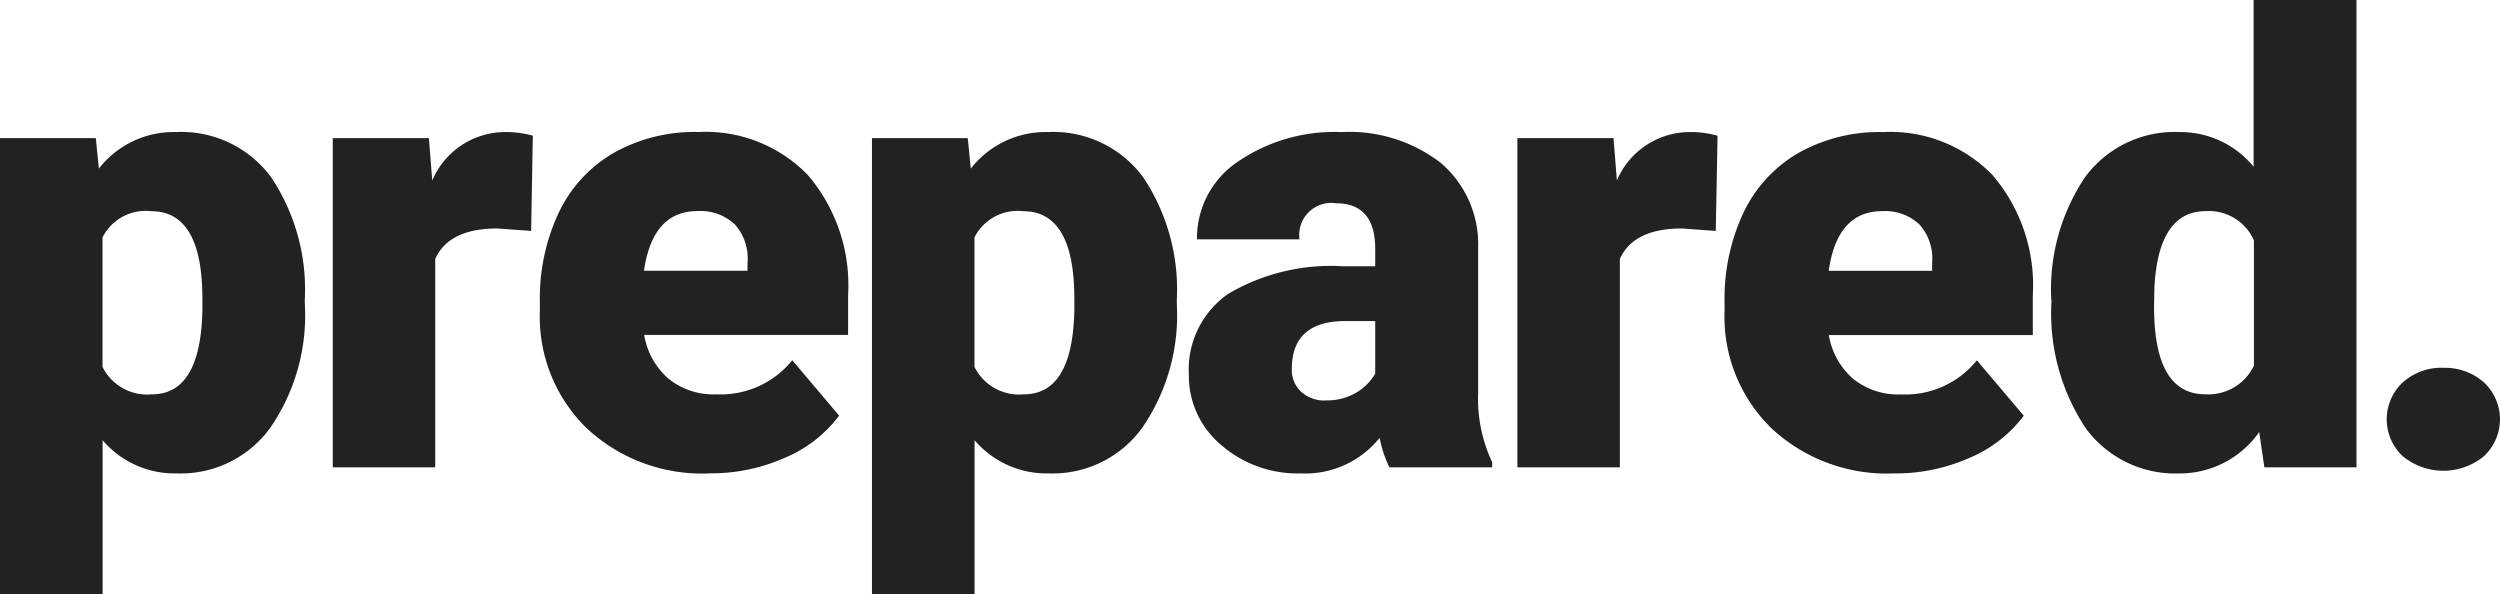<svg xmlns="http://www.w3.org/2000/svg" width="102.078" height="24.253" viewBox="0 0 102.078 24.253"><defs><style>.a{fill:#222;}</style></defs><path class="a" d="M12.45,180.57a8.106,8.106,0,0,1-1.411,5,4.513,4.513,0,0,1-3.807,1.868,3.868,3.868,0,0,1-3.043-1.355v6.278H0V173.749H3.913l.124,1.243A3.875,3.875,0,0,1,7.2,173.5a4.552,4.552,0,0,1,3.863,1.834,8.233,8.233,0,0,1,1.38,5.038Zm-4.186-.261q0-3.577-2.088-3.577A1.972,1.972,0,0,0,4.186,177.8v5.289A2.036,2.036,0,0,0,6.2,184.209q2,0,2.064-3.453Z" transform="translate(0 -168.108)"/><path class="a" d="M445.3,177.537l-1.38-.1q-1.976,0-2.536,1.243v8.509H437.2V173.749h3.925l.137,1.728A3.242,3.242,0,0,1,444.2,173.5a4.085,4.085,0,0,1,1.169.149Z" transform="translate(-423.613 -168.108)"/><path class="a" d="M716.218,187.438a6.91,6.91,0,0,1-5.007-1.846,6.357,6.357,0,0,1-1.911-4.8v-.348a8.252,8.252,0,0,1,.764-3.639,5.594,5.594,0,0,1,2.231-2.443,6.73,6.73,0,0,1,3.478-.864,5.812,5.812,0,0,1,4.472,1.759,6.927,6.927,0,0,1,1.641,4.9v1.628h-8.326a3.019,3.019,0,0,0,.982,1.778,2.922,2.922,0,0,0,1.964.646,3.756,3.756,0,0,0,3.1-1.392l1.914,2.262a5.352,5.352,0,0,1-2.219,1.722,7.428,7.428,0,0,1-3.089.634m-.472-10.709q-1.84,0-2.188,2.437h4.227v-.323a2.075,2.075,0,0,0-.51-1.56,2.028,2.028,0,0,0-1.529-.553" transform="translate(-687.257 -168.108)"/><path class="a" d="M1158.05,180.57a8.105,8.105,0,0,1-1.411,5,4.513,4.513,0,0,1-3.807,1.868,3.868,3.868,0,0,1-3.042-1.355v6.278H1145.6V173.749h3.912l.124,1.243a3.875,3.875,0,0,1,3.167-1.492,4.552,4.552,0,0,1,3.863,1.834,8.232,8.232,0,0,1,1.38,5.038Zm-4.186-.261q0-3.577-2.089-3.577a1.971,1.971,0,0,0-1.989,1.069v5.289a2.035,2.035,0,0,0,2.014,1.119q2,0,2.064-3.453Z" transform="translate(-1109.997 -168.108)"/><path class="a" d="M1570.189,187.19a4.728,4.728,0,0,1-.4-1.206,3.892,3.892,0,0,1-3.229,1.454,4.76,4.76,0,0,1-3.229-1.15A3.679,3.679,0,0,1,1562,183.4a3.754,3.754,0,0,1,1.616-3.3,8.259,8.259,0,0,1,4.7-1.119h1.293v-.712q0-1.858-1.6-1.862a1.31,1.31,0,0,0-1.492,1.473h-4.186a3.751,3.751,0,0,1,1.66-3.164,6.975,6.975,0,0,1,4.23-1.215,6.11,6.11,0,0,1,4.062,1.256,4.362,4.362,0,0,1,1.529,3.44v5.951a6.078,6.078,0,0,0,.572,2.831v.211Zm-2.62-2.735a2.337,2.337,0,0,0,1.3-.336,2.106,2.106,0,0,0,.74-.758v-2.144h-1.218q-2.188,0-2.188,1.964a1.2,1.2,0,0,0,.385.926,1.4,1.4,0,0,0,.982.354" transform="translate(-1513.457 -168.108)"/><path class="a" d="M2001.7,177.537l-1.38-.1q-1.977,0-2.536,1.243v8.509H1993.6V173.749h3.925l.137,1.728a3.241,3.241,0,0,1,2.943-1.977,4.084,4.084,0,0,1,1.168.149Z" transform="translate(-1931.643 -168.108)"/><path class="a" d="M2272.718,187.438a6.911,6.911,0,0,1-5.007-1.846,6.361,6.361,0,0,1-1.911-4.8v-.345a8.258,8.258,0,0,1,.764-3.639,5.6,5.6,0,0,1,2.232-2.443,6.727,6.727,0,0,1,3.477-.864,5.812,5.812,0,0,1,4.472,1.759,6.926,6.926,0,0,1,1.641,4.9v1.628h-8.329a3.019,3.019,0,0,0,.982,1.778,2.922,2.922,0,0,0,1.964.646,3.757,3.757,0,0,0,3.1-1.392l1.914,2.262a5.351,5.351,0,0,1-2.219,1.722,7.418,7.418,0,0,1-3.086.634m-.473-10.709q-1.84,0-2.187,2.437h4.223v-.323a2.077,2.077,0,0,0-.51-1.56,2.028,2.028,0,0,0-1.529-.553" transform="translate(-2195.384 -168.108)"/><path class="a" d="M2695.1,12.263a8.212,8.212,0,0,1,1.38-5.031,4.539,4.539,0,0,1,3.851-1.84,3.86,3.86,0,0,1,3.03,1.417V0h4.2V19.082H2703.8l-.211-1.442a3.964,3.964,0,0,1-3.279,1.691,4.531,4.531,0,0,1-3.8-1.84,8.471,8.471,0,0,1-1.4-5.23m4.186.261q0,3.577,2.088,3.577a2.062,2.062,0,0,0,1.989-1.169V9.814a2.006,2.006,0,0,0-1.964-1.193q-1.939,0-2.1,3.13Z" transform="translate(-2611.343)"/><path class="a" d="M3138.112,483.3a2.385,2.385,0,0,1,1.653.59,2.061,2.061,0,0,1,0,3.021,2.608,2.608,0,0,1-3.313-.006,2.06,2.06,0,0,1,0-3.008,2.366,2.366,0,0,1,1.66-.6" transform="translate(-3038.347 -468.28)"/></svg>